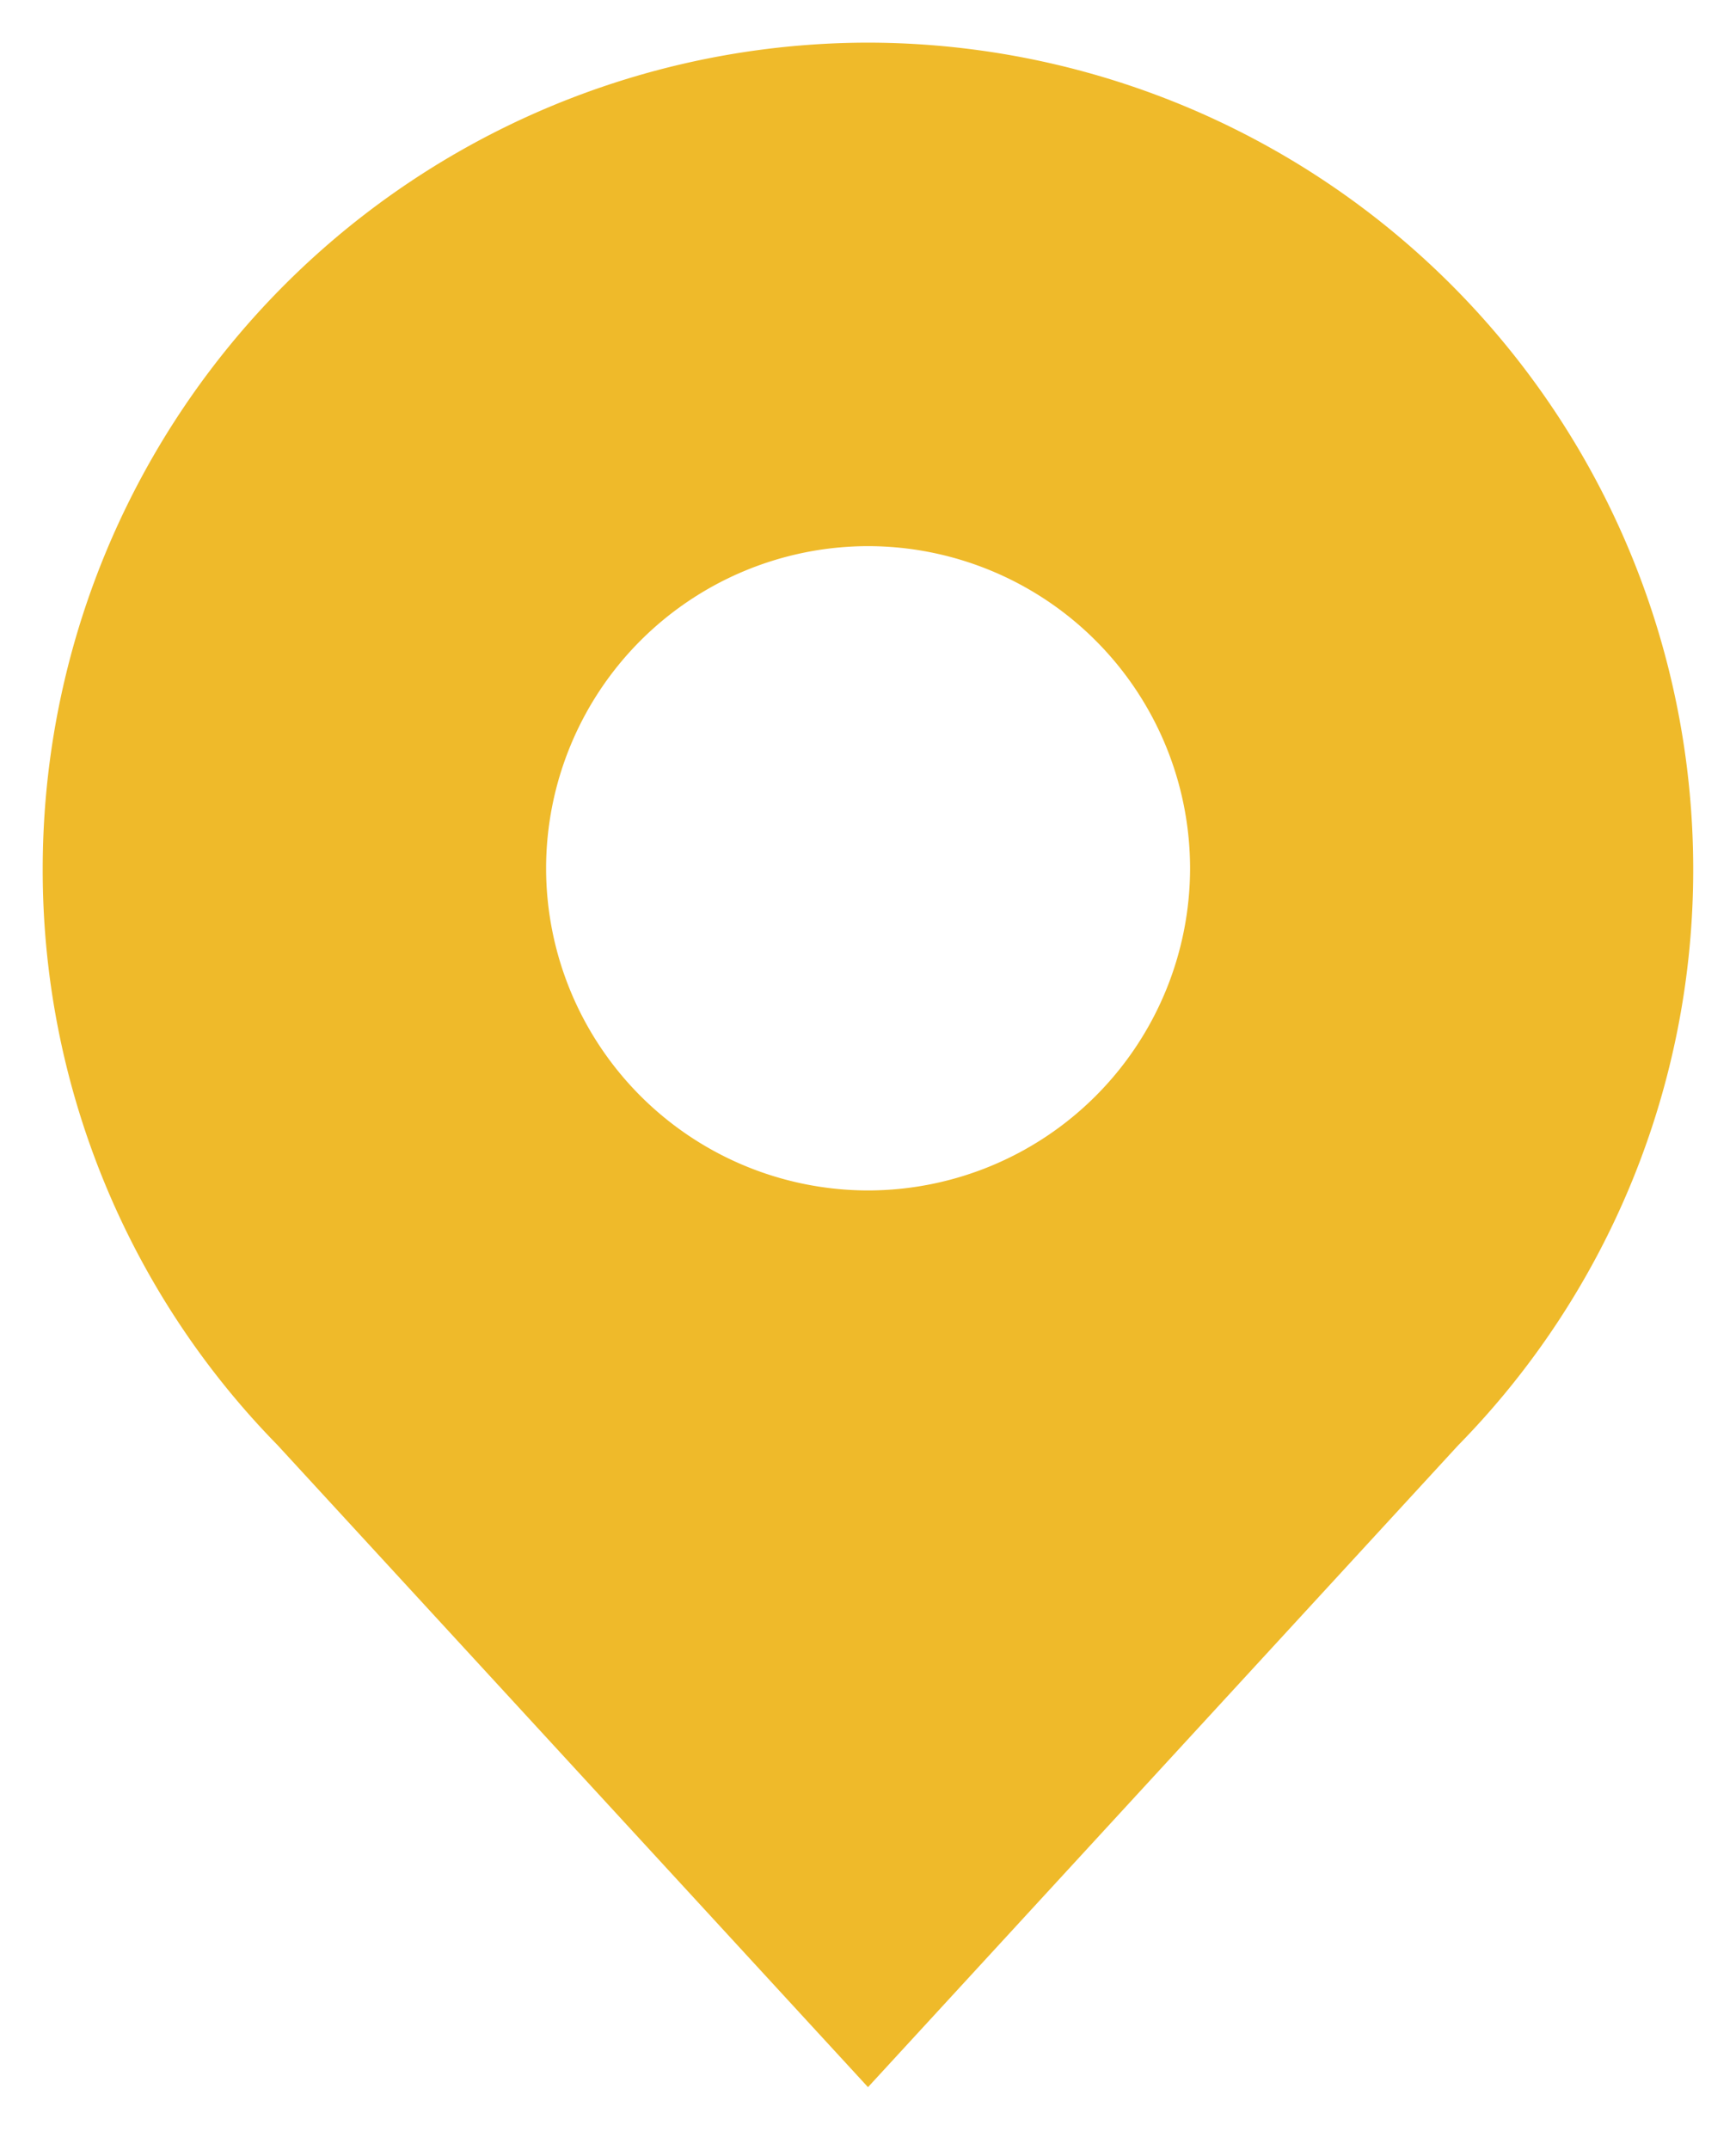 <?xml version="1.0" encoding="UTF-8"?> <svg xmlns="http://www.w3.org/2000/svg" width="20.323" height="25.163" viewBox="0 0 20.323 25.163"><path id="Subtraction_1" data-name="Subtraction 1" d="M-941.338-505.074h0l-6.914-7.515A9.608,9.608,0,0,1-951-519.338,9.672,9.672,0,0,1-941.339-529a9.672,9.672,0,0,1,9.661,9.661,9.61,9.61,0,0,1-2.752,6.754l-6.908,7.51Zm0-18.034a3.774,3.774,0,0,0-3.769,3.77,3.774,3.774,0,0,0,3.769,3.77,3.774,3.774,0,0,0,3.77-3.77A3.774,3.774,0,0,0-941.339-523.108Z" transform="translate(951.5 529.499)" fill="#efba2a" stroke="rgba(0,0,0,0)" stroke-miterlimit="10" stroke-width="1"></path></svg> 